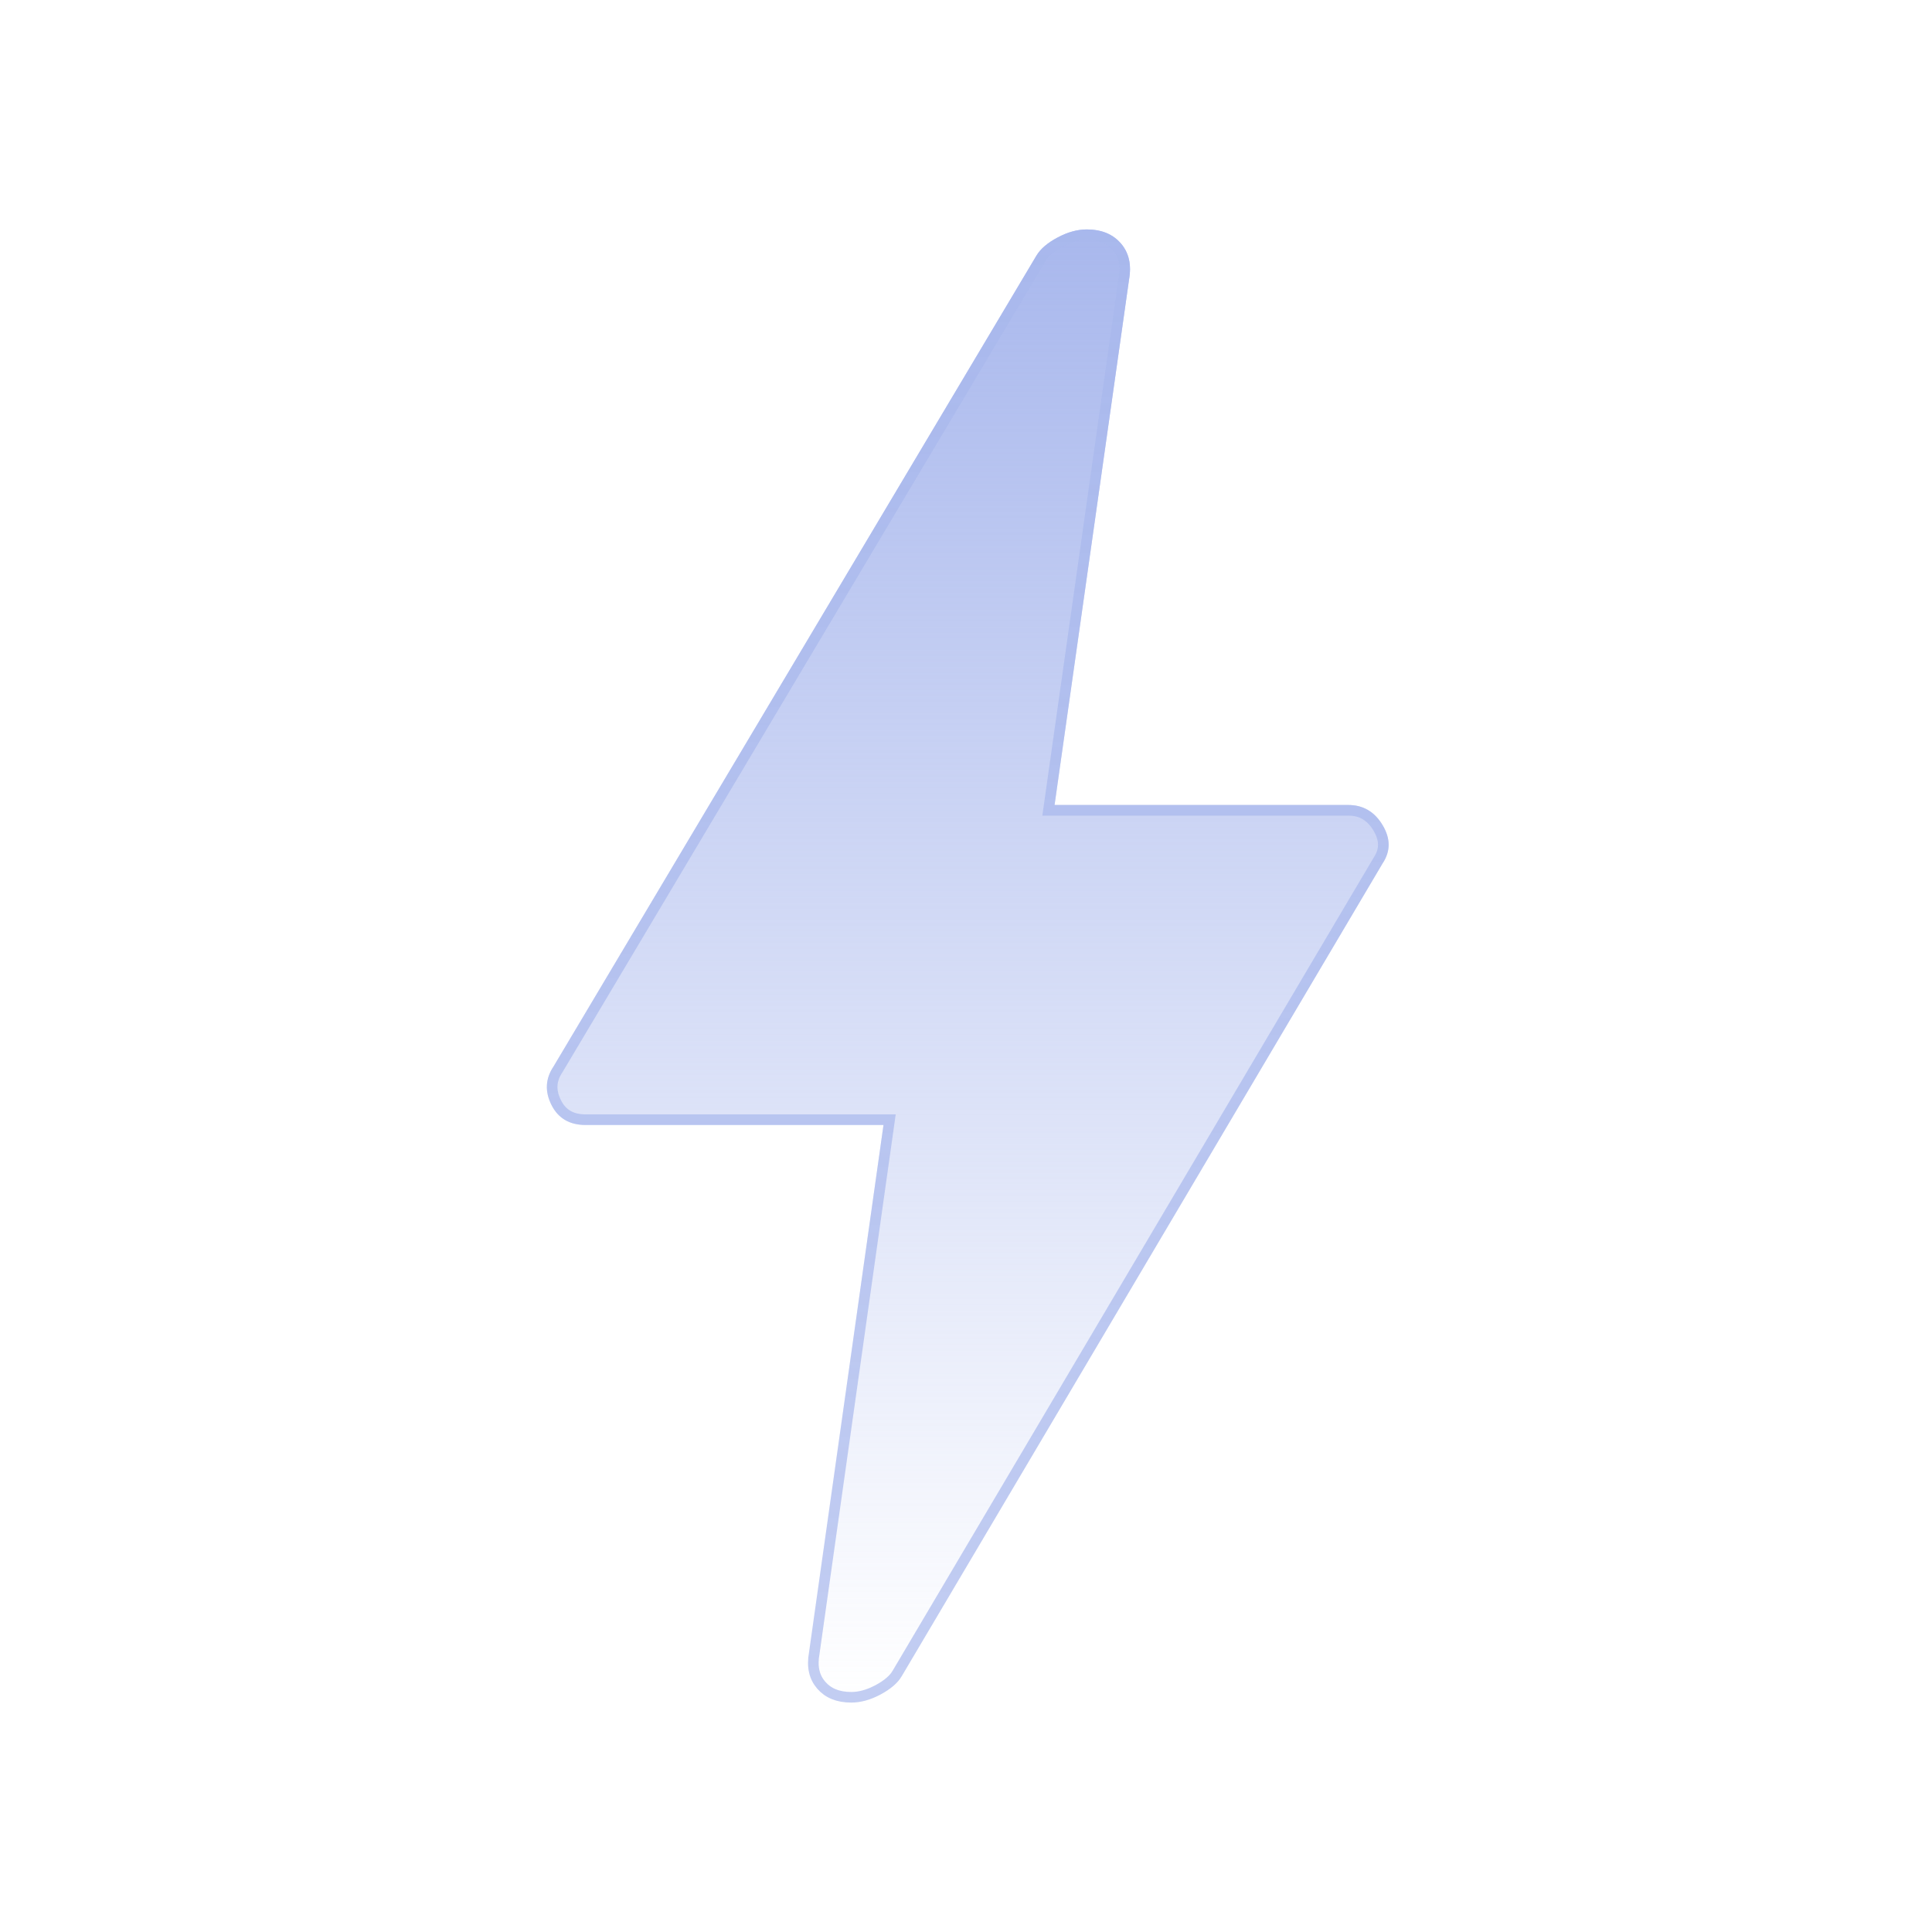 <svg width="182" height="182" viewBox="0 0 182 182" fill="none" xmlns="http://www.w3.org/2000/svg">
<mask id="mask0_332_1070" style="mask-type:alpha" maskUnits="userSpaceOnUse" x="0" y="0" width="182" height="182">
<rect x="0.5" y="0.5" width="181" height="181" fill="#D9D9D9" stroke="black"/>
</mask>
<g mask="url(#mask0_332_1070)">
<path d="M80.194 160.388C78.804 160.388 77.73 159.946 76.972 159.061C76.213 158.176 75.96 157.039 76.213 155.649L83.228 105.978H55.169C53.653 105.978 52.578 105.346 51.947 104.082C51.315 102.818 51.378 101.617 52.136 100.48L97.636 24.078C98.015 23.446 98.679 22.877 99.627 22.372C100.575 21.866 101.491 21.613 102.376 21.613C103.766 21.613 104.84 22.056 105.599 22.94C106.357 23.825 106.61 24.963 106.357 26.353L99.342 75.834H127.021C128.412 75.834 129.486 76.466 130.244 77.73C131.003 78.994 131.003 80.195 130.244 81.332L84.934 157.924C84.555 158.556 83.891 159.124 82.943 159.63C81.996 160.135 81.079 160.388 80.194 160.388Z" fill="url(#paint0_linear_332_1070)"/>
<path d="M76.705 155.738L76.707 155.728L76.708 155.719L83.723 106.048L83.803 105.478H83.228H55.169C54.481 105.478 53.925 105.335 53.48 105.073C53.036 104.812 52.672 104.416 52.394 103.858C51.839 102.748 51.897 101.739 52.552 100.757L52.559 100.747L52.566 100.736L98.065 24.335C98.065 24.335 98.065 24.335 98.065 24.335C98.381 23.808 98.96 23.294 99.862 22.813C100.753 22.338 101.589 22.113 102.376 22.113C103.651 22.113 104.574 22.513 105.219 23.266C105.858 24.012 106.097 24.986 105.865 26.263L105.863 26.273L105.862 26.283L98.847 75.764L98.766 76.334H99.342H127.021C128.224 76.334 129.141 76.863 129.816 77.987C130.159 78.559 130.313 79.087 130.313 79.578C130.313 80.067 130.161 80.556 129.828 81.055L129.821 81.066L129.814 81.078L84.505 157.666C84.505 157.667 84.505 157.667 84.505 157.667C84.189 158.194 83.61 158.708 82.708 159.189C81.817 159.664 80.981 159.888 80.194 159.888C78.919 159.888 77.996 159.488 77.351 158.736C76.712 157.99 76.473 157.015 76.705 155.738Z" stroke="#A9B8ED" stroke-opacity="0.7"/>
</g>
<defs>
<linearGradient id="paint0_linear_332_1070" x1="91" y1="160" x2="91" y2="22" gradientUnits="userSpaceOnUse">
<stop stop-color="#A9B8ED" stop-opacity="0"/>
<stop offset="1" stop-color="#A9B8ED"/>
</linearGradient>
</defs>
</svg>
